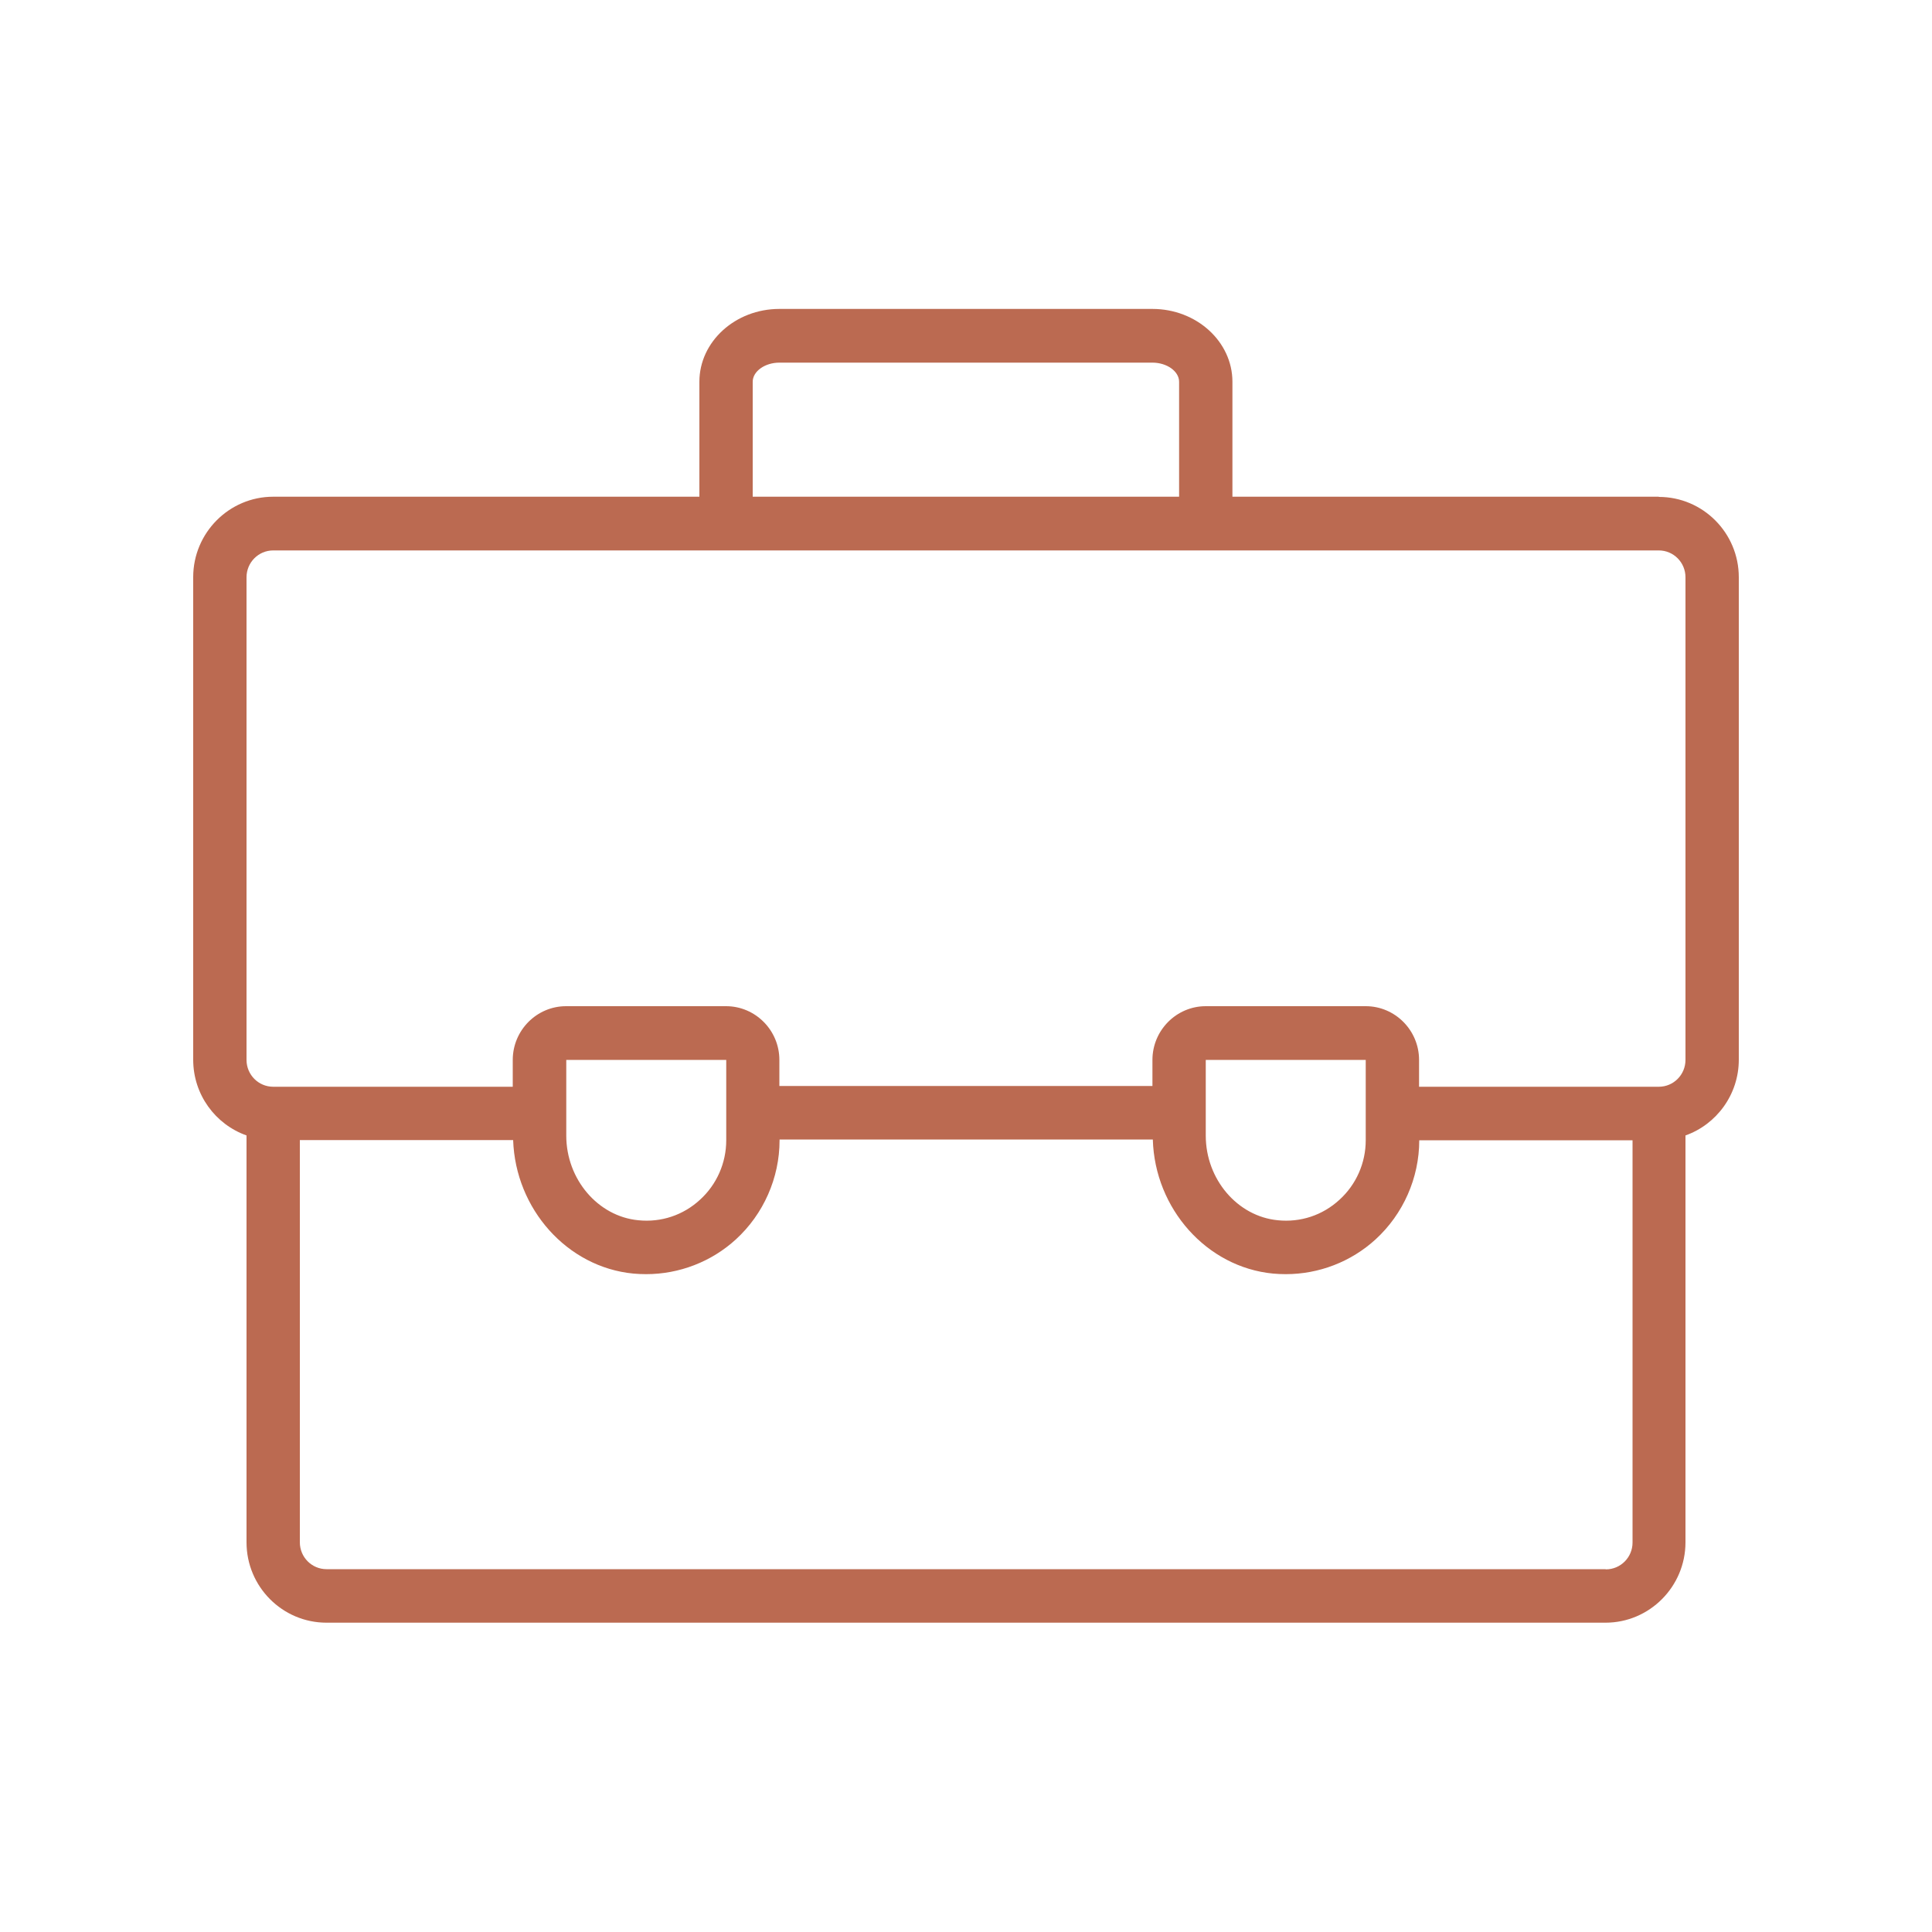 <?xml version="1.0" encoding="UTF-8"?>
<svg id="Calque_1" data-name="Calque 1" xmlns="http://www.w3.org/2000/svg" viewBox="0 0 100 100">
  <defs>
    <style>
      .cls-1 {
        fill: #bb6a51;
      }
    </style>
  </defs>
  <path class="cls-1" d="M85.86,25.71h-22.07v-5.95c0-2.08-1.86-3.77-4.14-3.77h-19.31c-2.28,0-4.14,1.69-4.14,3.77v5.95H14.14c-2.28,0-4.14,1.87-4.14,4.16v24.98c0,1.81,1.15,3.35,2.76,3.92v21.06c0,2.3,1.86,4.16,4.14,4.16H83.1c2.28,0,4.14-1.87,4.14-4.16v-21.06c1.61-.57,2.76-2.12,2.76-3.92V29.88c0-2.3-1.86-4.16-4.14-4.16Zm-46.9-5.95c0-.54,.63-.99,1.38-.99h19.31c.75,0,1.38,.45,1.38,.99v5.95h-22.07v-5.95Zm44.14,61.46H16.9c-.76,0-1.38-.62-1.38-1.39v-20.82h11.04c.12,3.57,2.8,6.58,6.22,6.91,.22,.02,.44,.03,.66,.03,1.72,0,3.38-.64,4.65-1.8,1.43-1.31,2.26-3.18,2.26-5.13v-.04h19.32c.1,3.58,2.79,6.61,6.22,6.94,.22,.02,.44,.03,.66,.03,1.72,0,3.38-.64,4.65-1.8,1.43-1.31,2.26-3.18,2.26-5.13h11.04v20.82c0,.77-.62,1.39-1.38,1.39ZM29.31,57.65h0v-2.79h8.28v4.16c0,1.17-.49,2.29-1.36,3.08-.87,.8-2.01,1.18-3.19,1.06-2.09-.2-3.73-2.12-3.73-4.38v-1.14Zm33.1-.04h0v-2.75h8.28v4.16c0,1.17-.49,2.29-1.36,3.08-.87,.8-2.01,1.18-3.19,1.06-2.09-.2-3.73-2.12-3.73-4.38v-1.17Zm24.83-2.75c0,.77-.62,1.39-1.38,1.39h-12.41v-1.39c0-1.53-1.24-2.78-2.76-2.78h-8.28c-1.52,0-2.76,1.25-2.76,2.78v1.35h-19.31v-1.35c0-1.53-1.24-2.78-2.76-2.78h-8.28c-1.52,0-2.76,1.25-2.76,2.78v1.39H14.14c-.76,0-1.38-.62-1.38-1.39V29.88c0-.77,.62-1.39,1.38-1.39H85.86c.76,0,1.38,.62,1.38,1.39v24.98Z"/>
</svg>